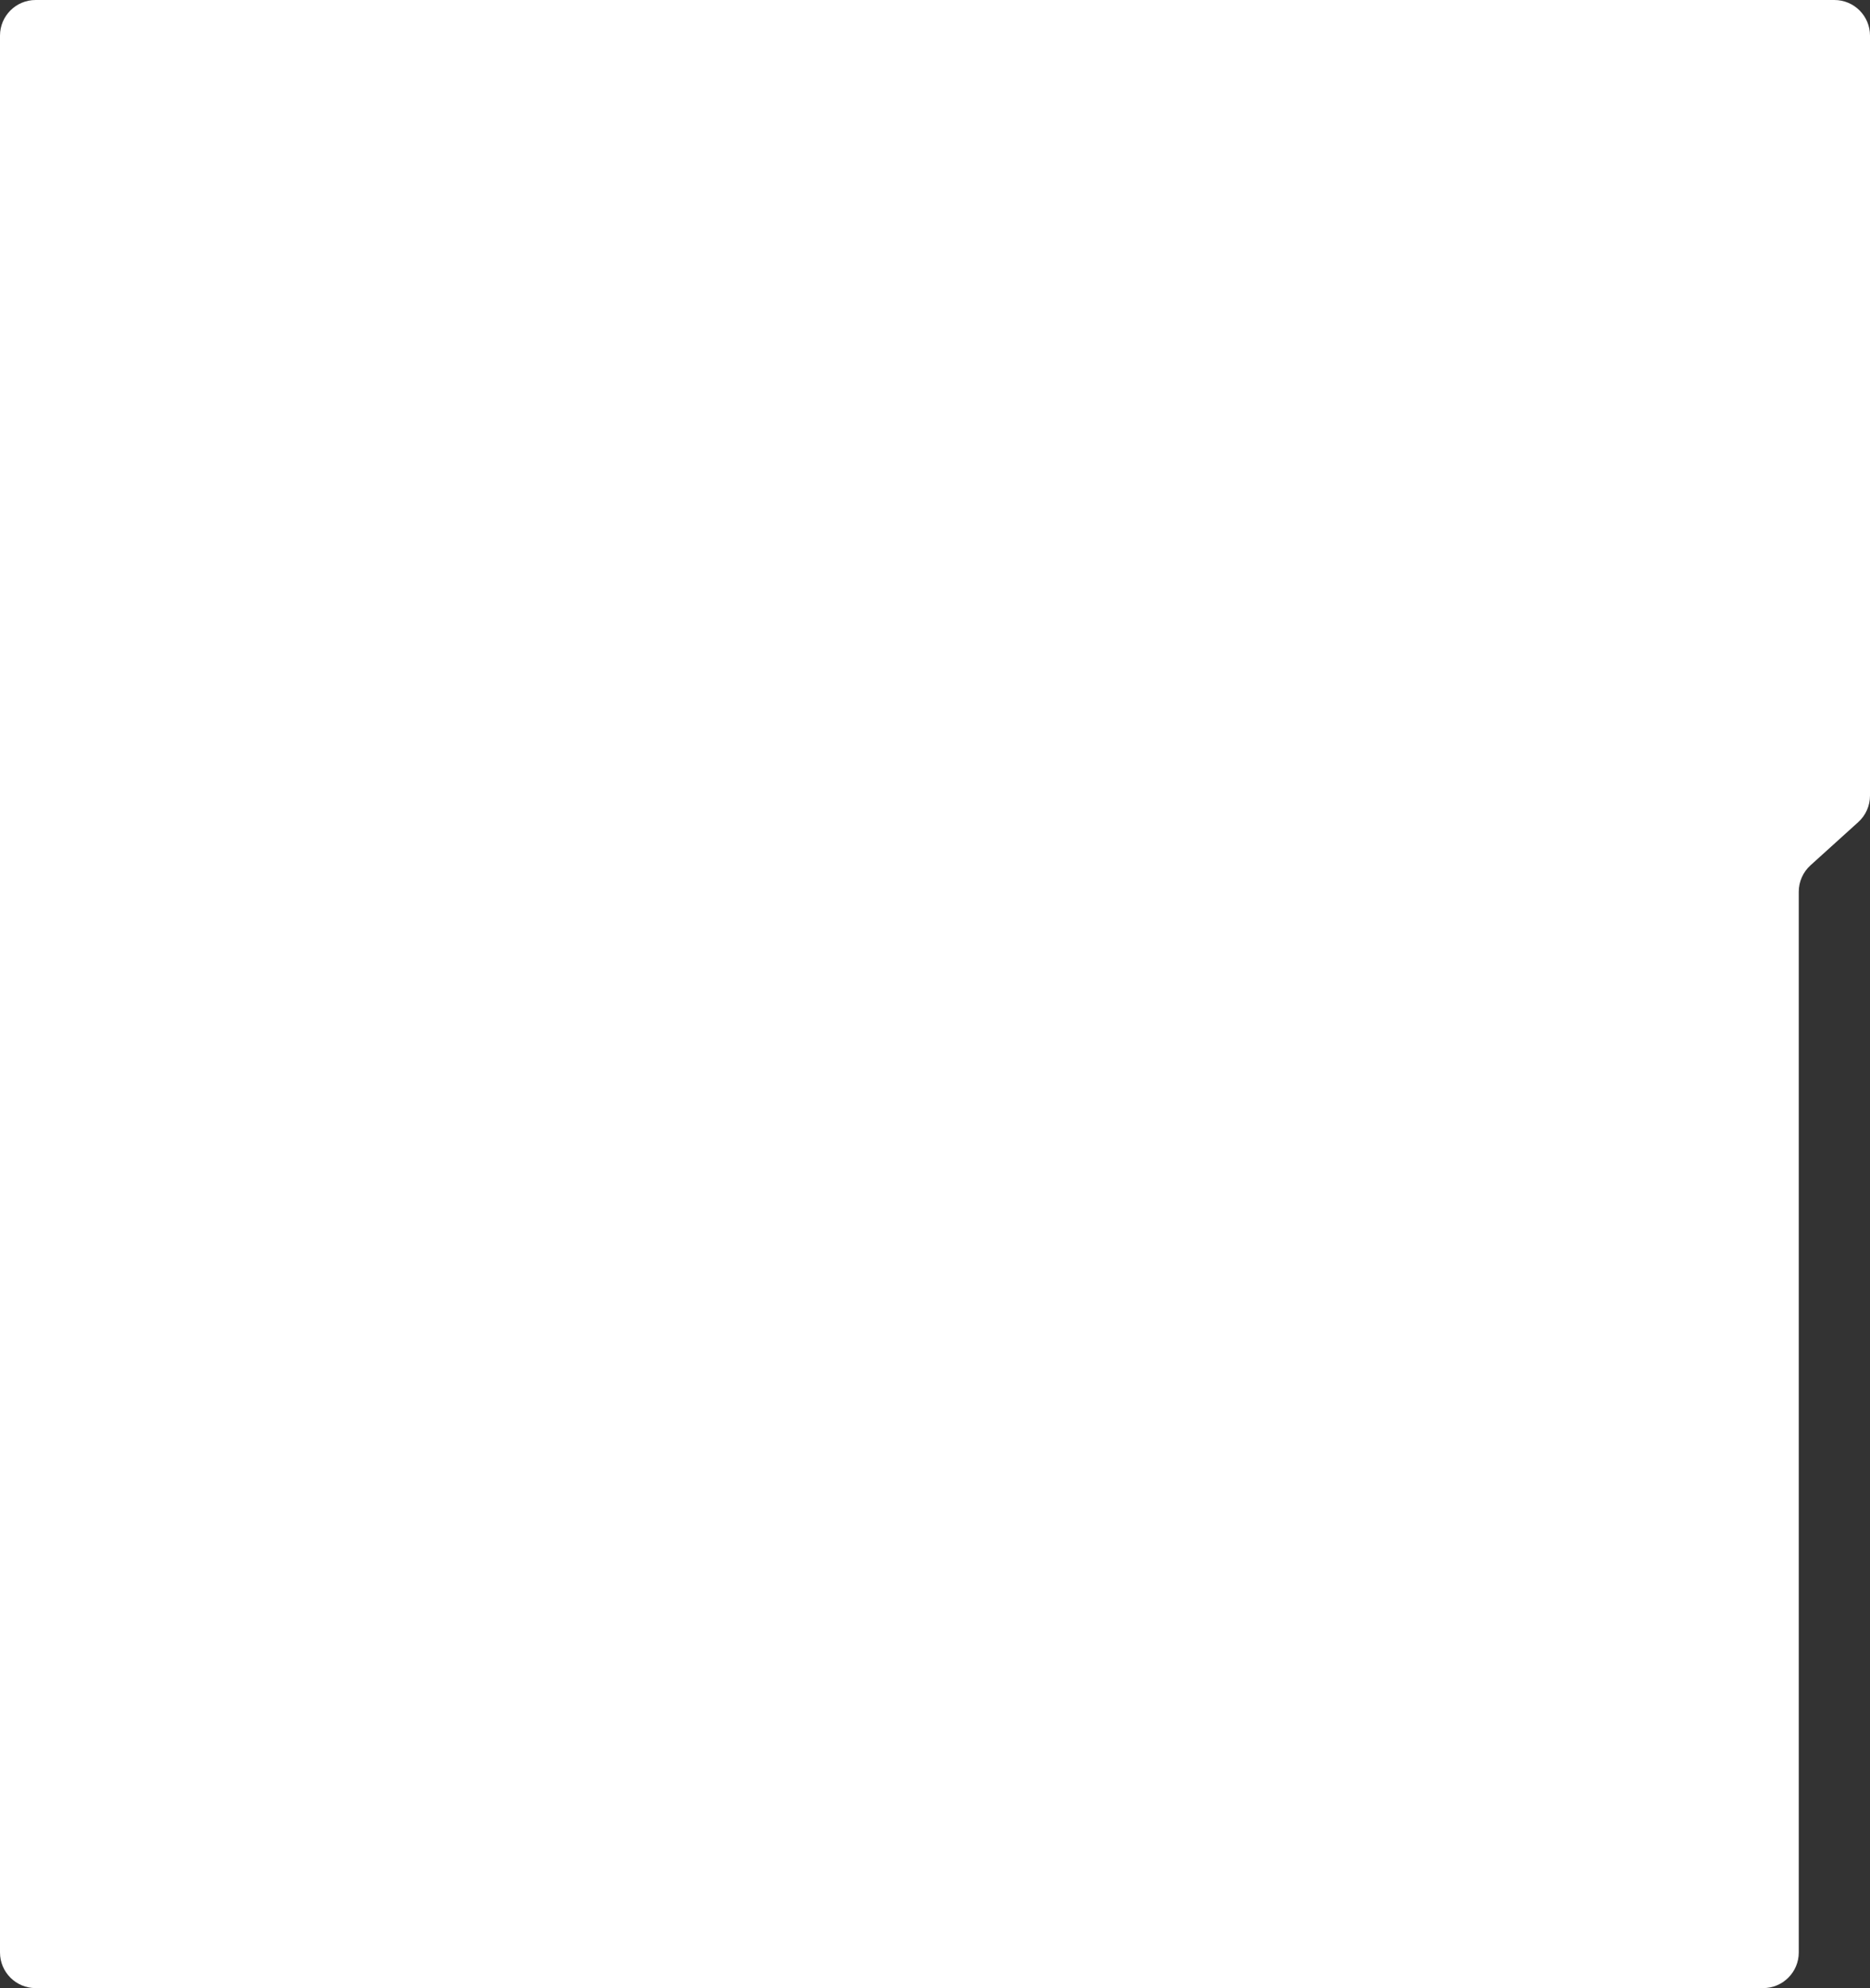 <?xml version="1.0" encoding="UTF-8"?> <svg xmlns="http://www.w3.org/2000/svg" width="525" height="558" viewBox="0 0 525 558" fill="none"><rect x="0" y="0" width="525" height="558" fill="#333333" stroke="none"/> <path d="M0 548C0 553.523 4.477 558 10 558H495C500.523 558 505 553.523 505 548V250.286C505 247.46 506.196 244.766 508.292 242.87L521.708 230.736C523.804 228.84 525 226.146 525 223.32V10C525 4.477 520.523 0 515 0H10C4.477 0 0 4.477 0 10V548Z" fill="white"></path> </svg> 